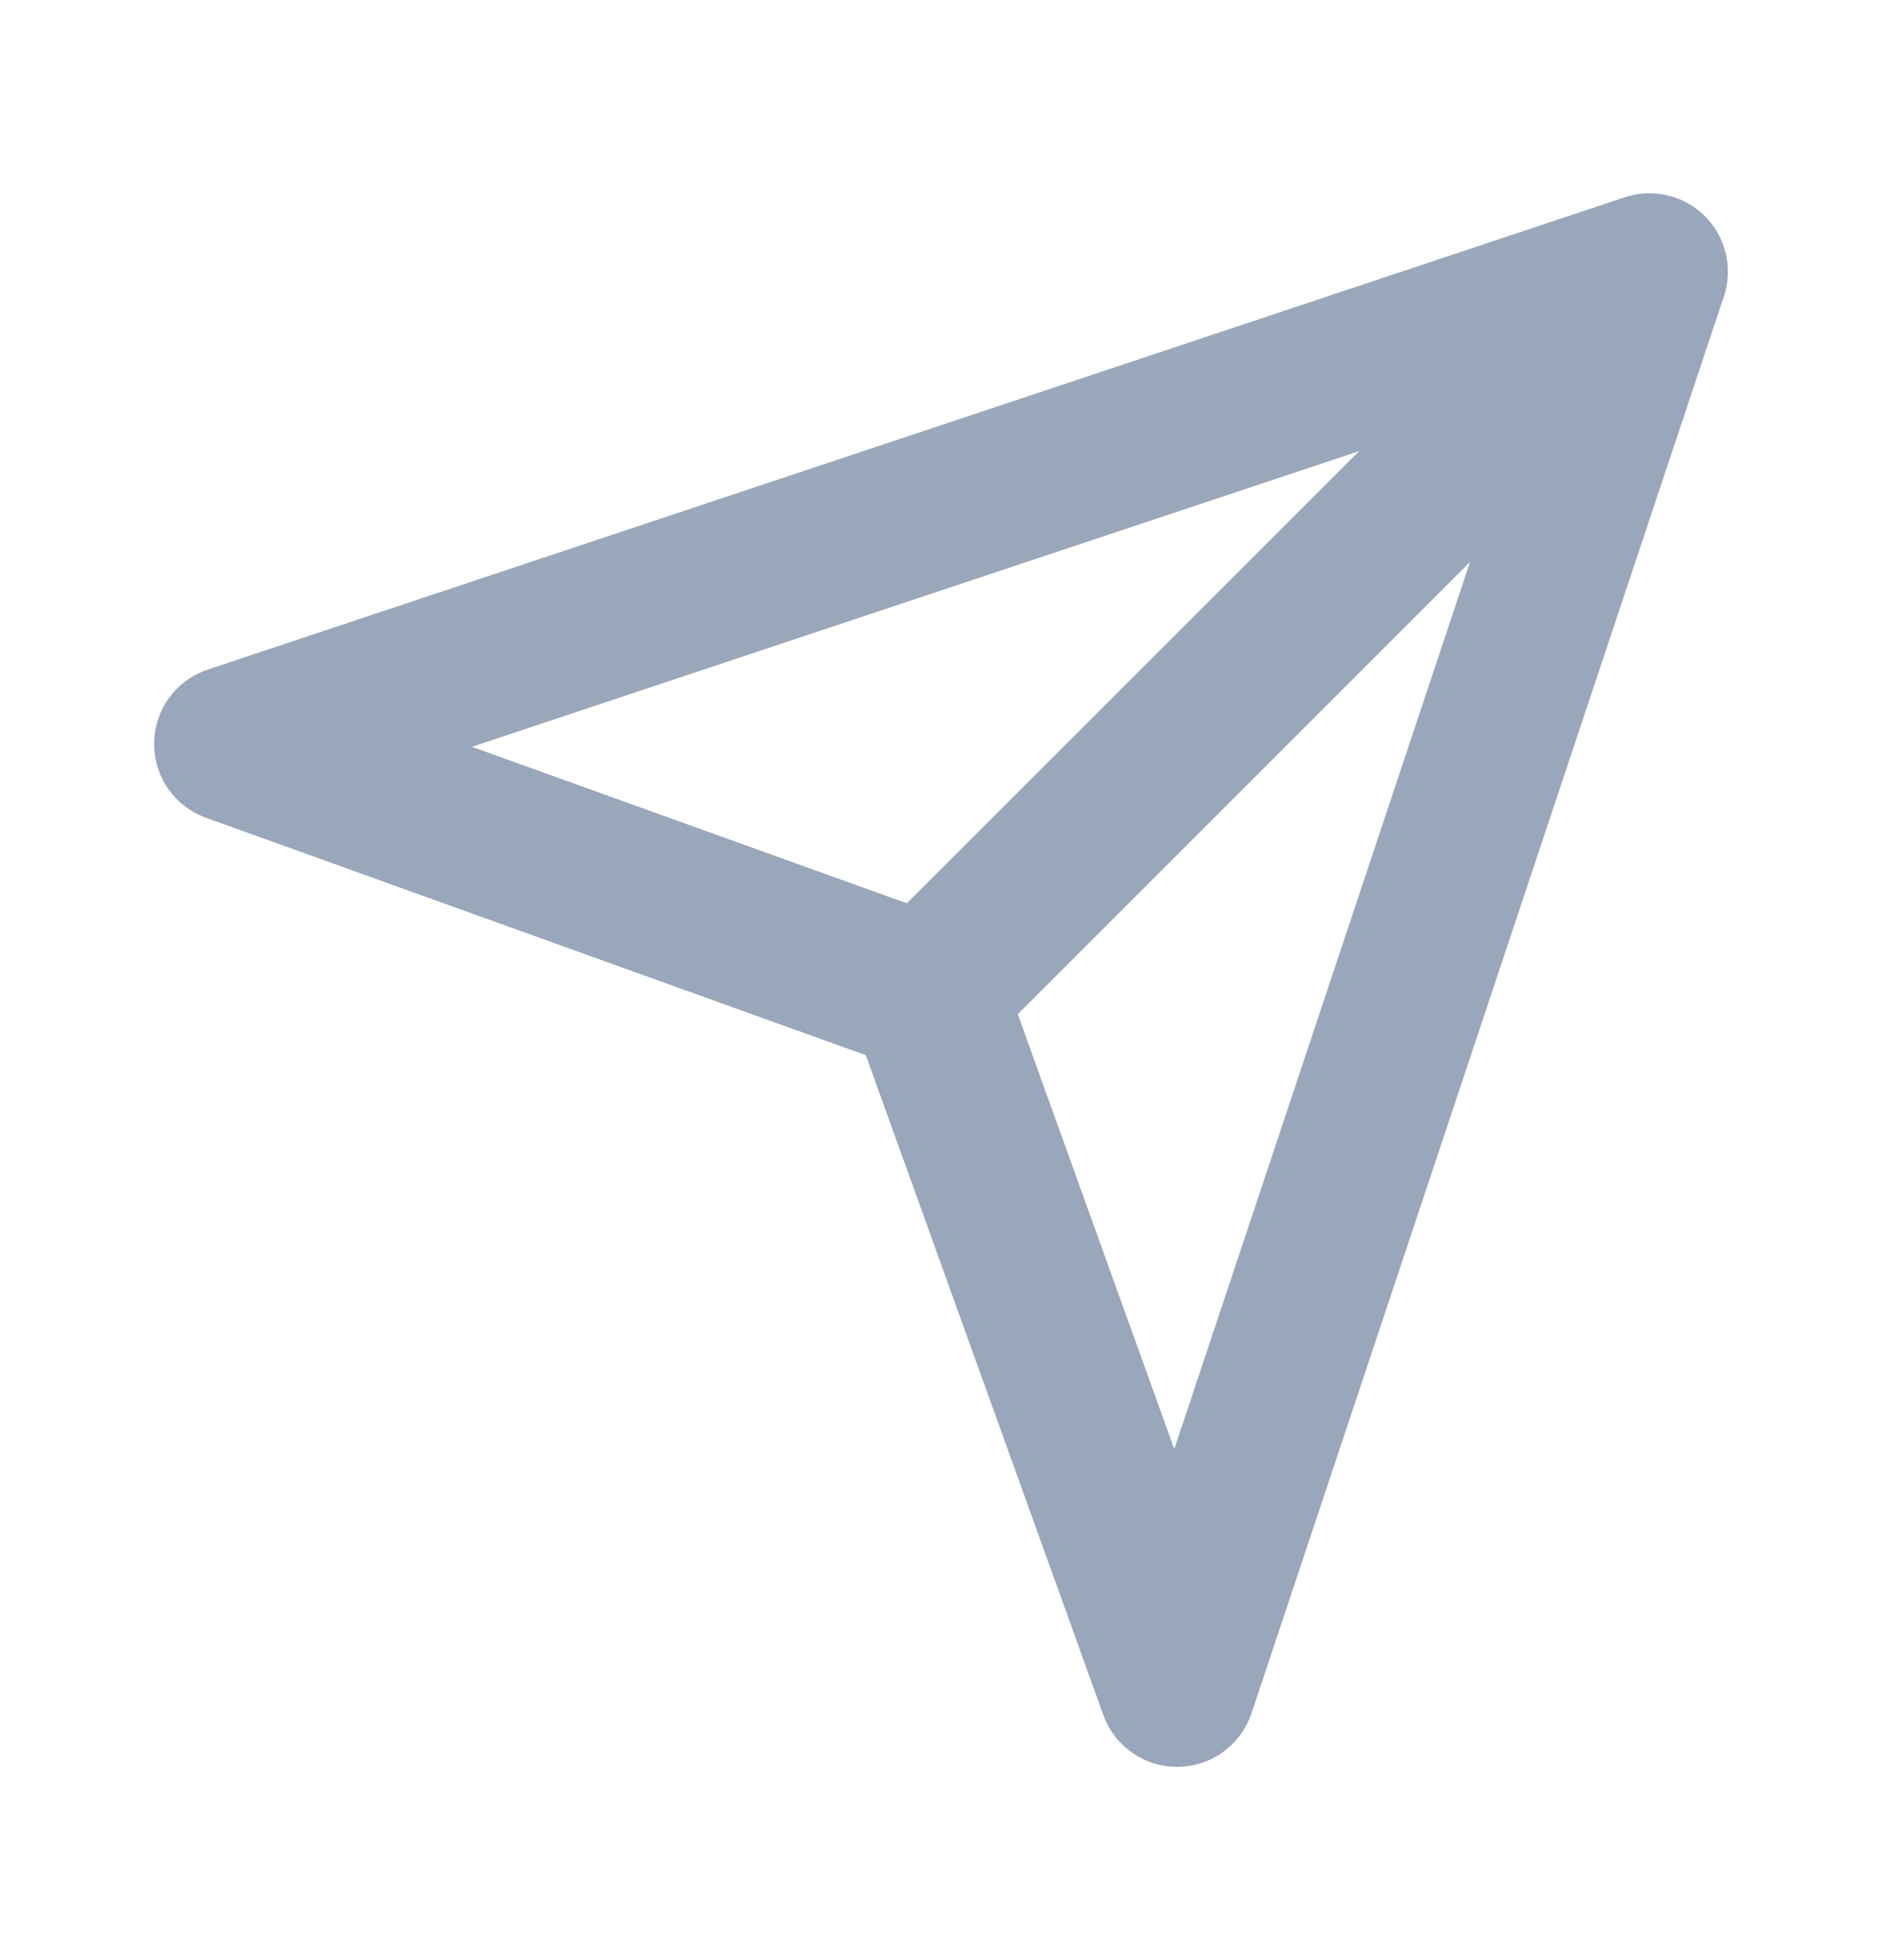 <svg width="24" height="25" viewBox="0 0 24 25" fill="none" xmlns="http://www.w3.org/2000/svg">
<path d="M21.035 3.465L11.823 12.677M21.035 3.465L2.965 9.489L11.823 12.677M21.035 3.465L15.011 21.535L11.823 12.677" stroke="#98A7BA" stroke-width="2" stroke-linecap="round" stroke-linejoin="round"/>
</svg>
